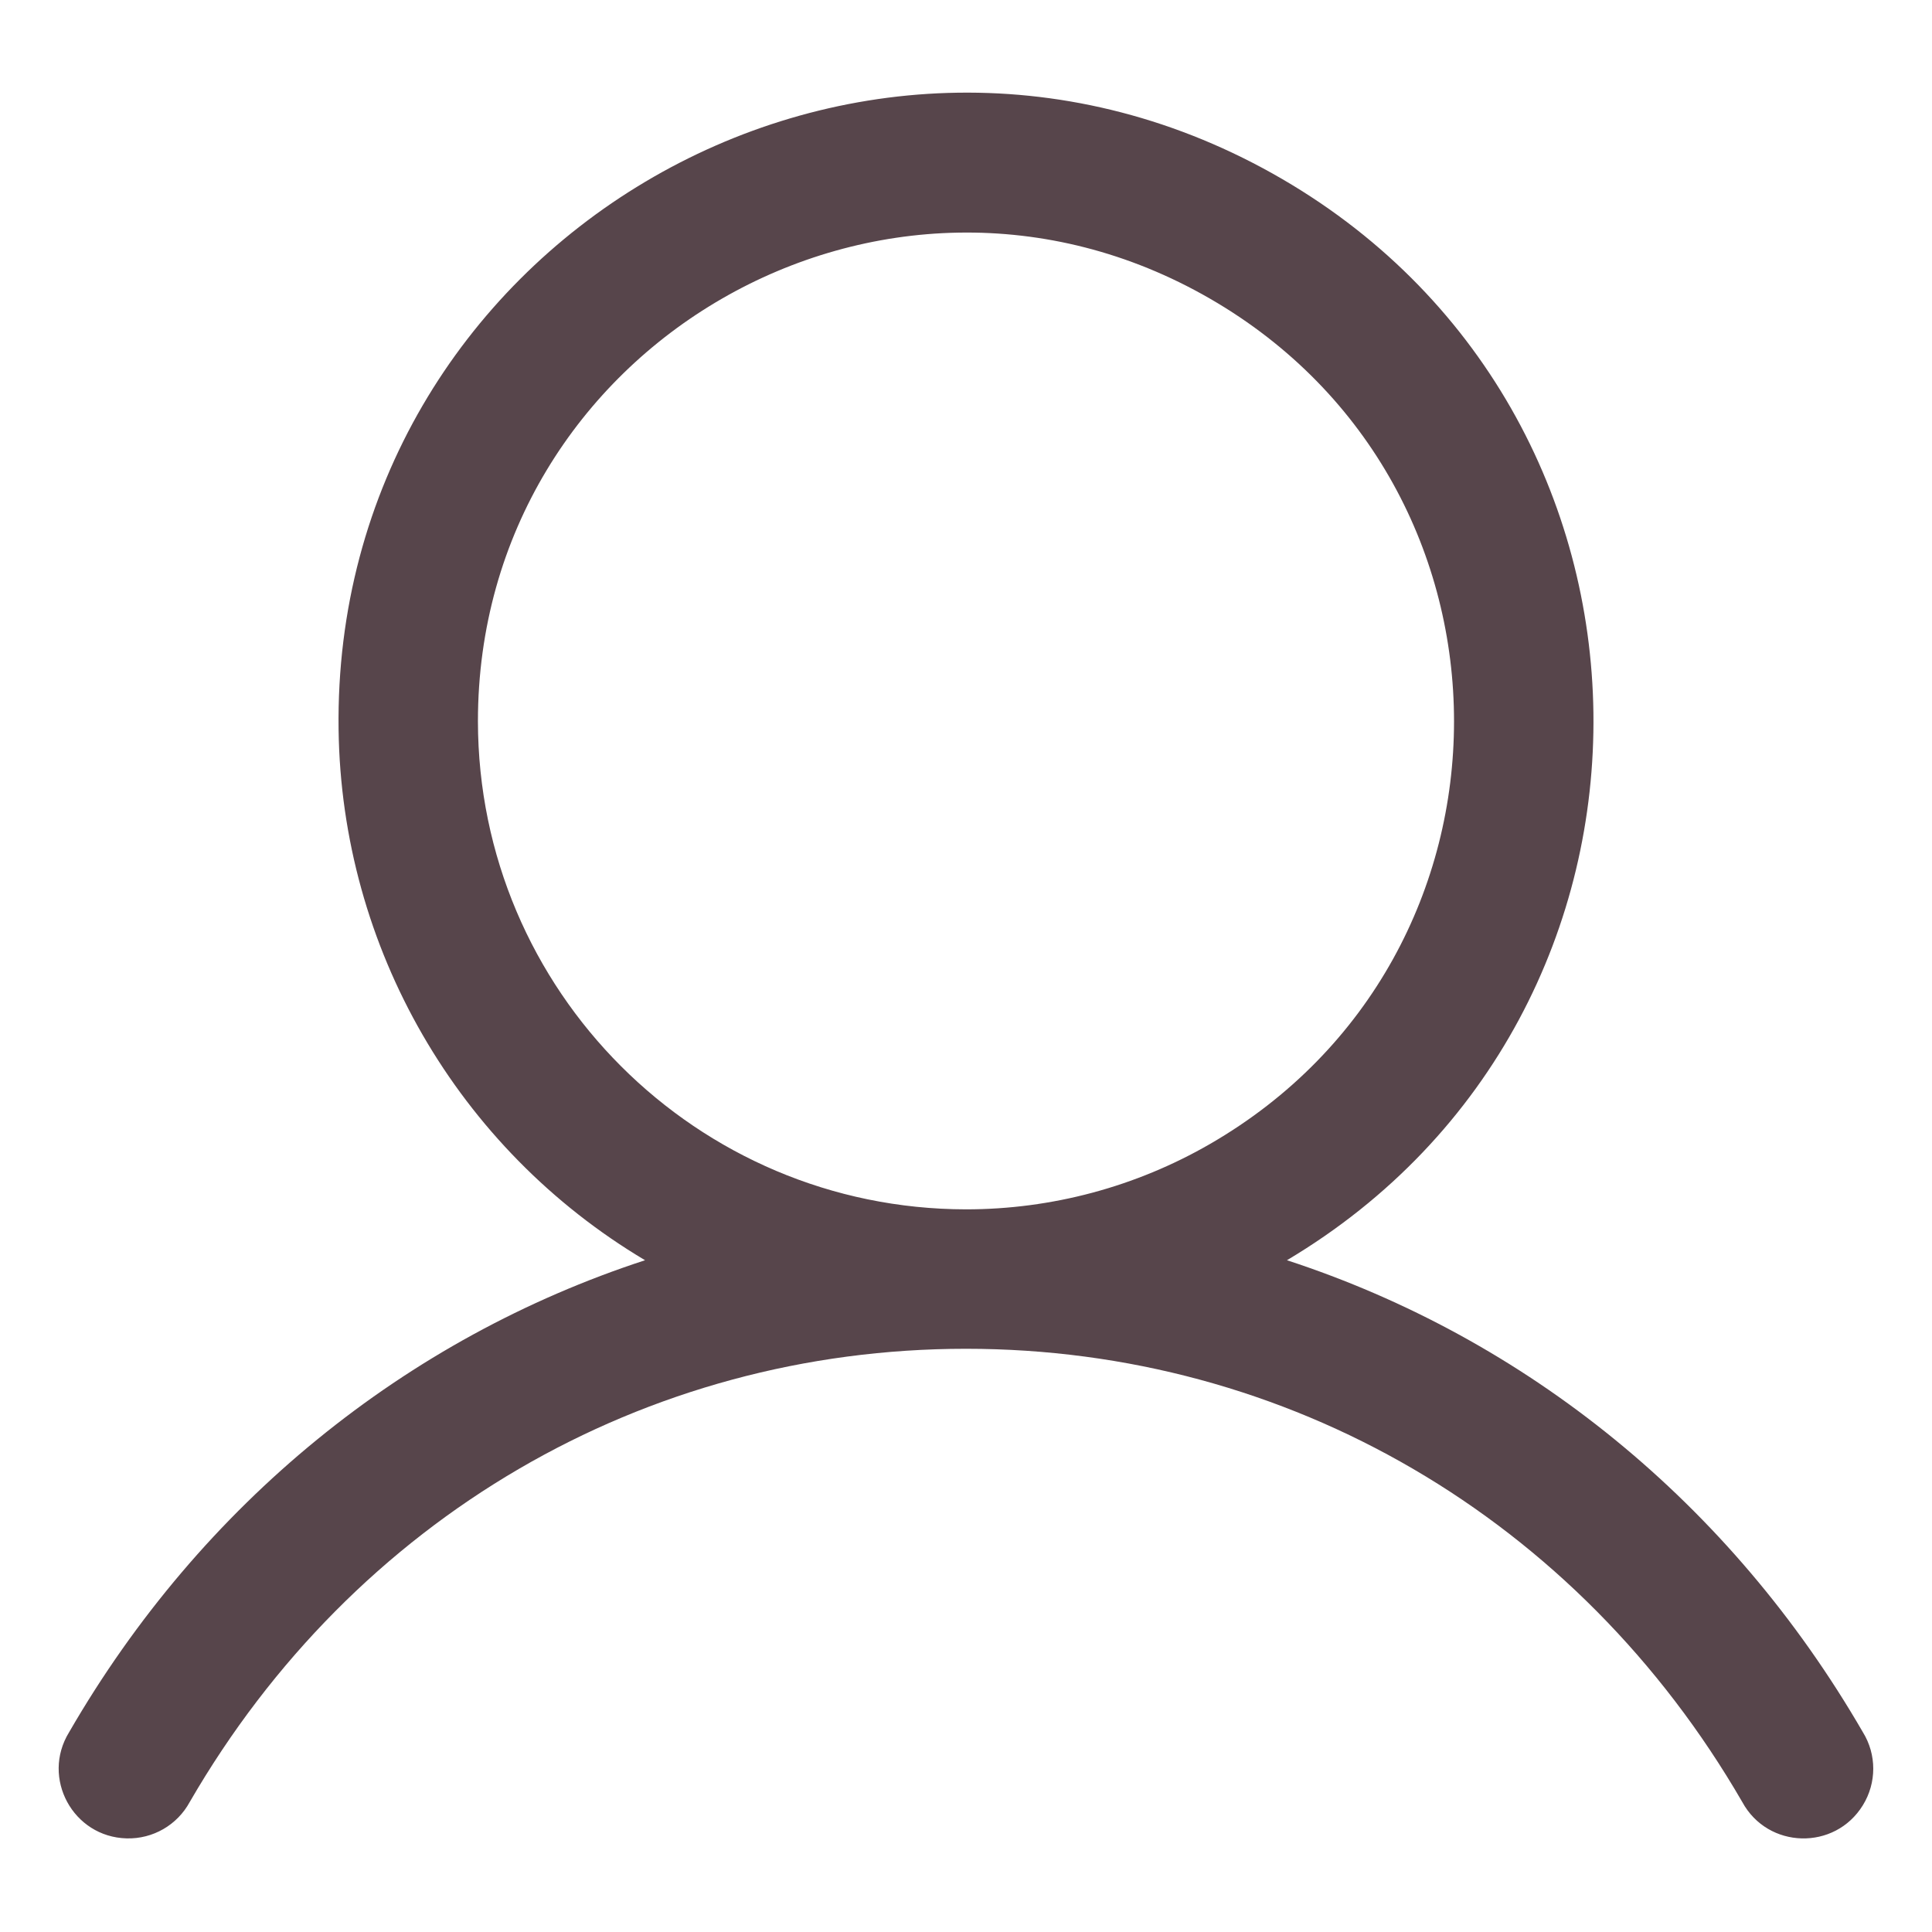 <svg width="24" height="24" viewBox="0 0 24 24" fill="none" xmlns="http://www.w3.org/2000/svg">
<path d="M23.142 21.519C21.493 18.668 18.953 16.624 15.987 15.655C21.143 12.586 21.043 5.086 15.807 2.155C10.571 -0.775 4.126 3.062 4.206 9.062C4.242 11.772 5.684 14.269 8.013 15.655C5.048 16.623 2.507 18.667 0.858 21.519C0.509 22.087 0.907 22.82 1.573 22.837C1.899 22.846 2.202 22.671 2.357 22.385C4.397 18.86 8.002 16.755 12 16.755C15.998 16.755 19.603 18.86 21.643 22.385C21.961 22.971 22.794 22.992 23.142 22.424C23.313 22.146 23.313 21.796 23.142 21.519ZM5.937 8.96C5.937 4.293 10.99 1.377 15.031 3.71C19.073 6.044 19.073 11.877 15.031 14.211C14.11 14.743 13.064 15.023 12 15.023C8.653 15.019 5.941 12.307 5.937 8.96Z" fill="#57454B"/>
</svg>
